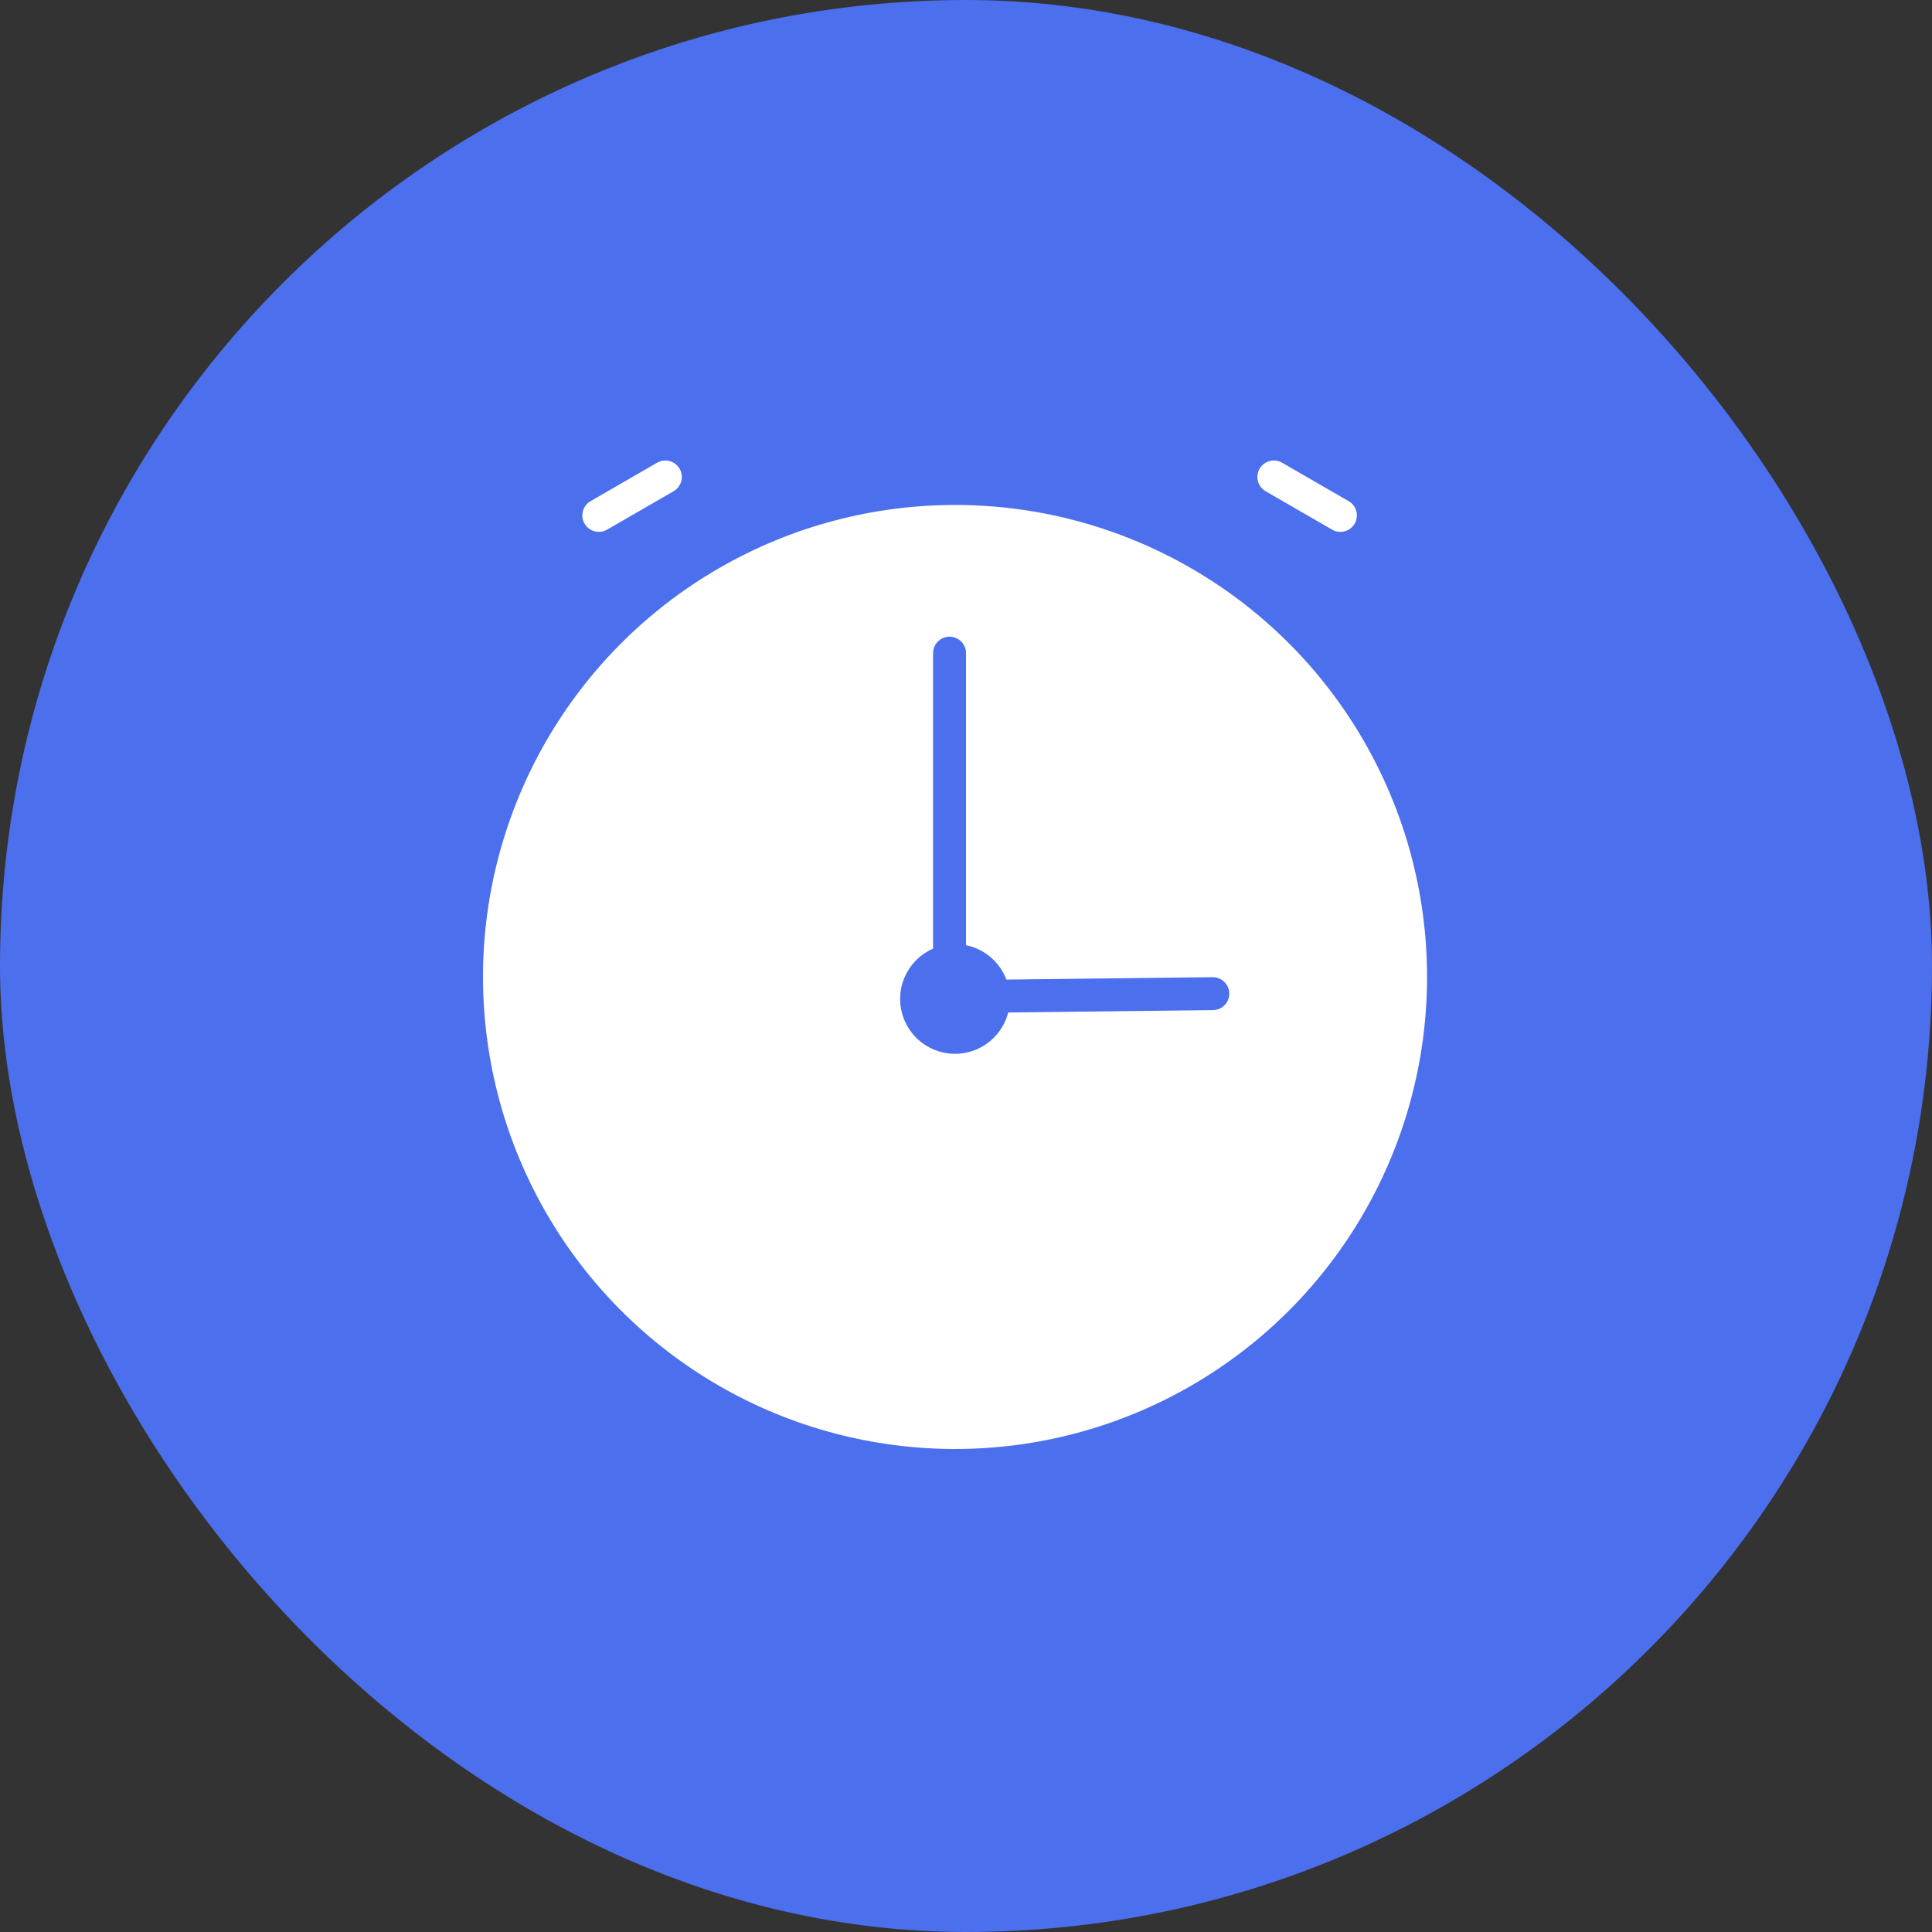 <?xml version="1.0" encoding="UTF-8"?>
<svg xmlns="http://www.w3.org/2000/svg" width="100" height="100" viewBox="0 0 100 100" fill="none">
  <rect x="0" y="0" width="100" height="100" fill="#333333" stroke="none"/>
  <rect x="0.5" y="0.5" width="99" height="99" rx="49.5" fill="#4B6FED"></rect>
  <rect x="0.5" y="0.5" width="99" height="99" rx="49.5" stroke="#4B6FED"></rect>
  <circle cx="49.432" cy="50.568" r="23.864" fill="white" stroke="white" stroke-width="1.136"></circle>
  <circle cx="49.431" cy="51.705" r="2.273" fill="#4B6FED" stroke="#4B6FED" stroke-width="1.136"></circle>
  <line x1="49.148" y1="50.284" x2="49.148" y2="33.807" stroke="#4B6FED" stroke-width="1.705" stroke-linecap="round"></line>
  <line x1="30.994" y1="26.677" x2="34.438" y2="24.688" stroke="white" stroke-width="1.705" stroke-linecap="round"></line>
  <line x1="0.852" y1="-0.852" x2="4.83" y2="-0.852" transform="matrix(-0.866 -0.5 -0.5 0.866 69.691 27.841)" stroke="white" stroke-width="1.705" stroke-linecap="round"></line>
  <line x1="50.842" y1="51.571" x2="62.774" y2="51.431" stroke="#4B6FED" stroke-width="1.705" stroke-linecap="round"></line>
</svg>
